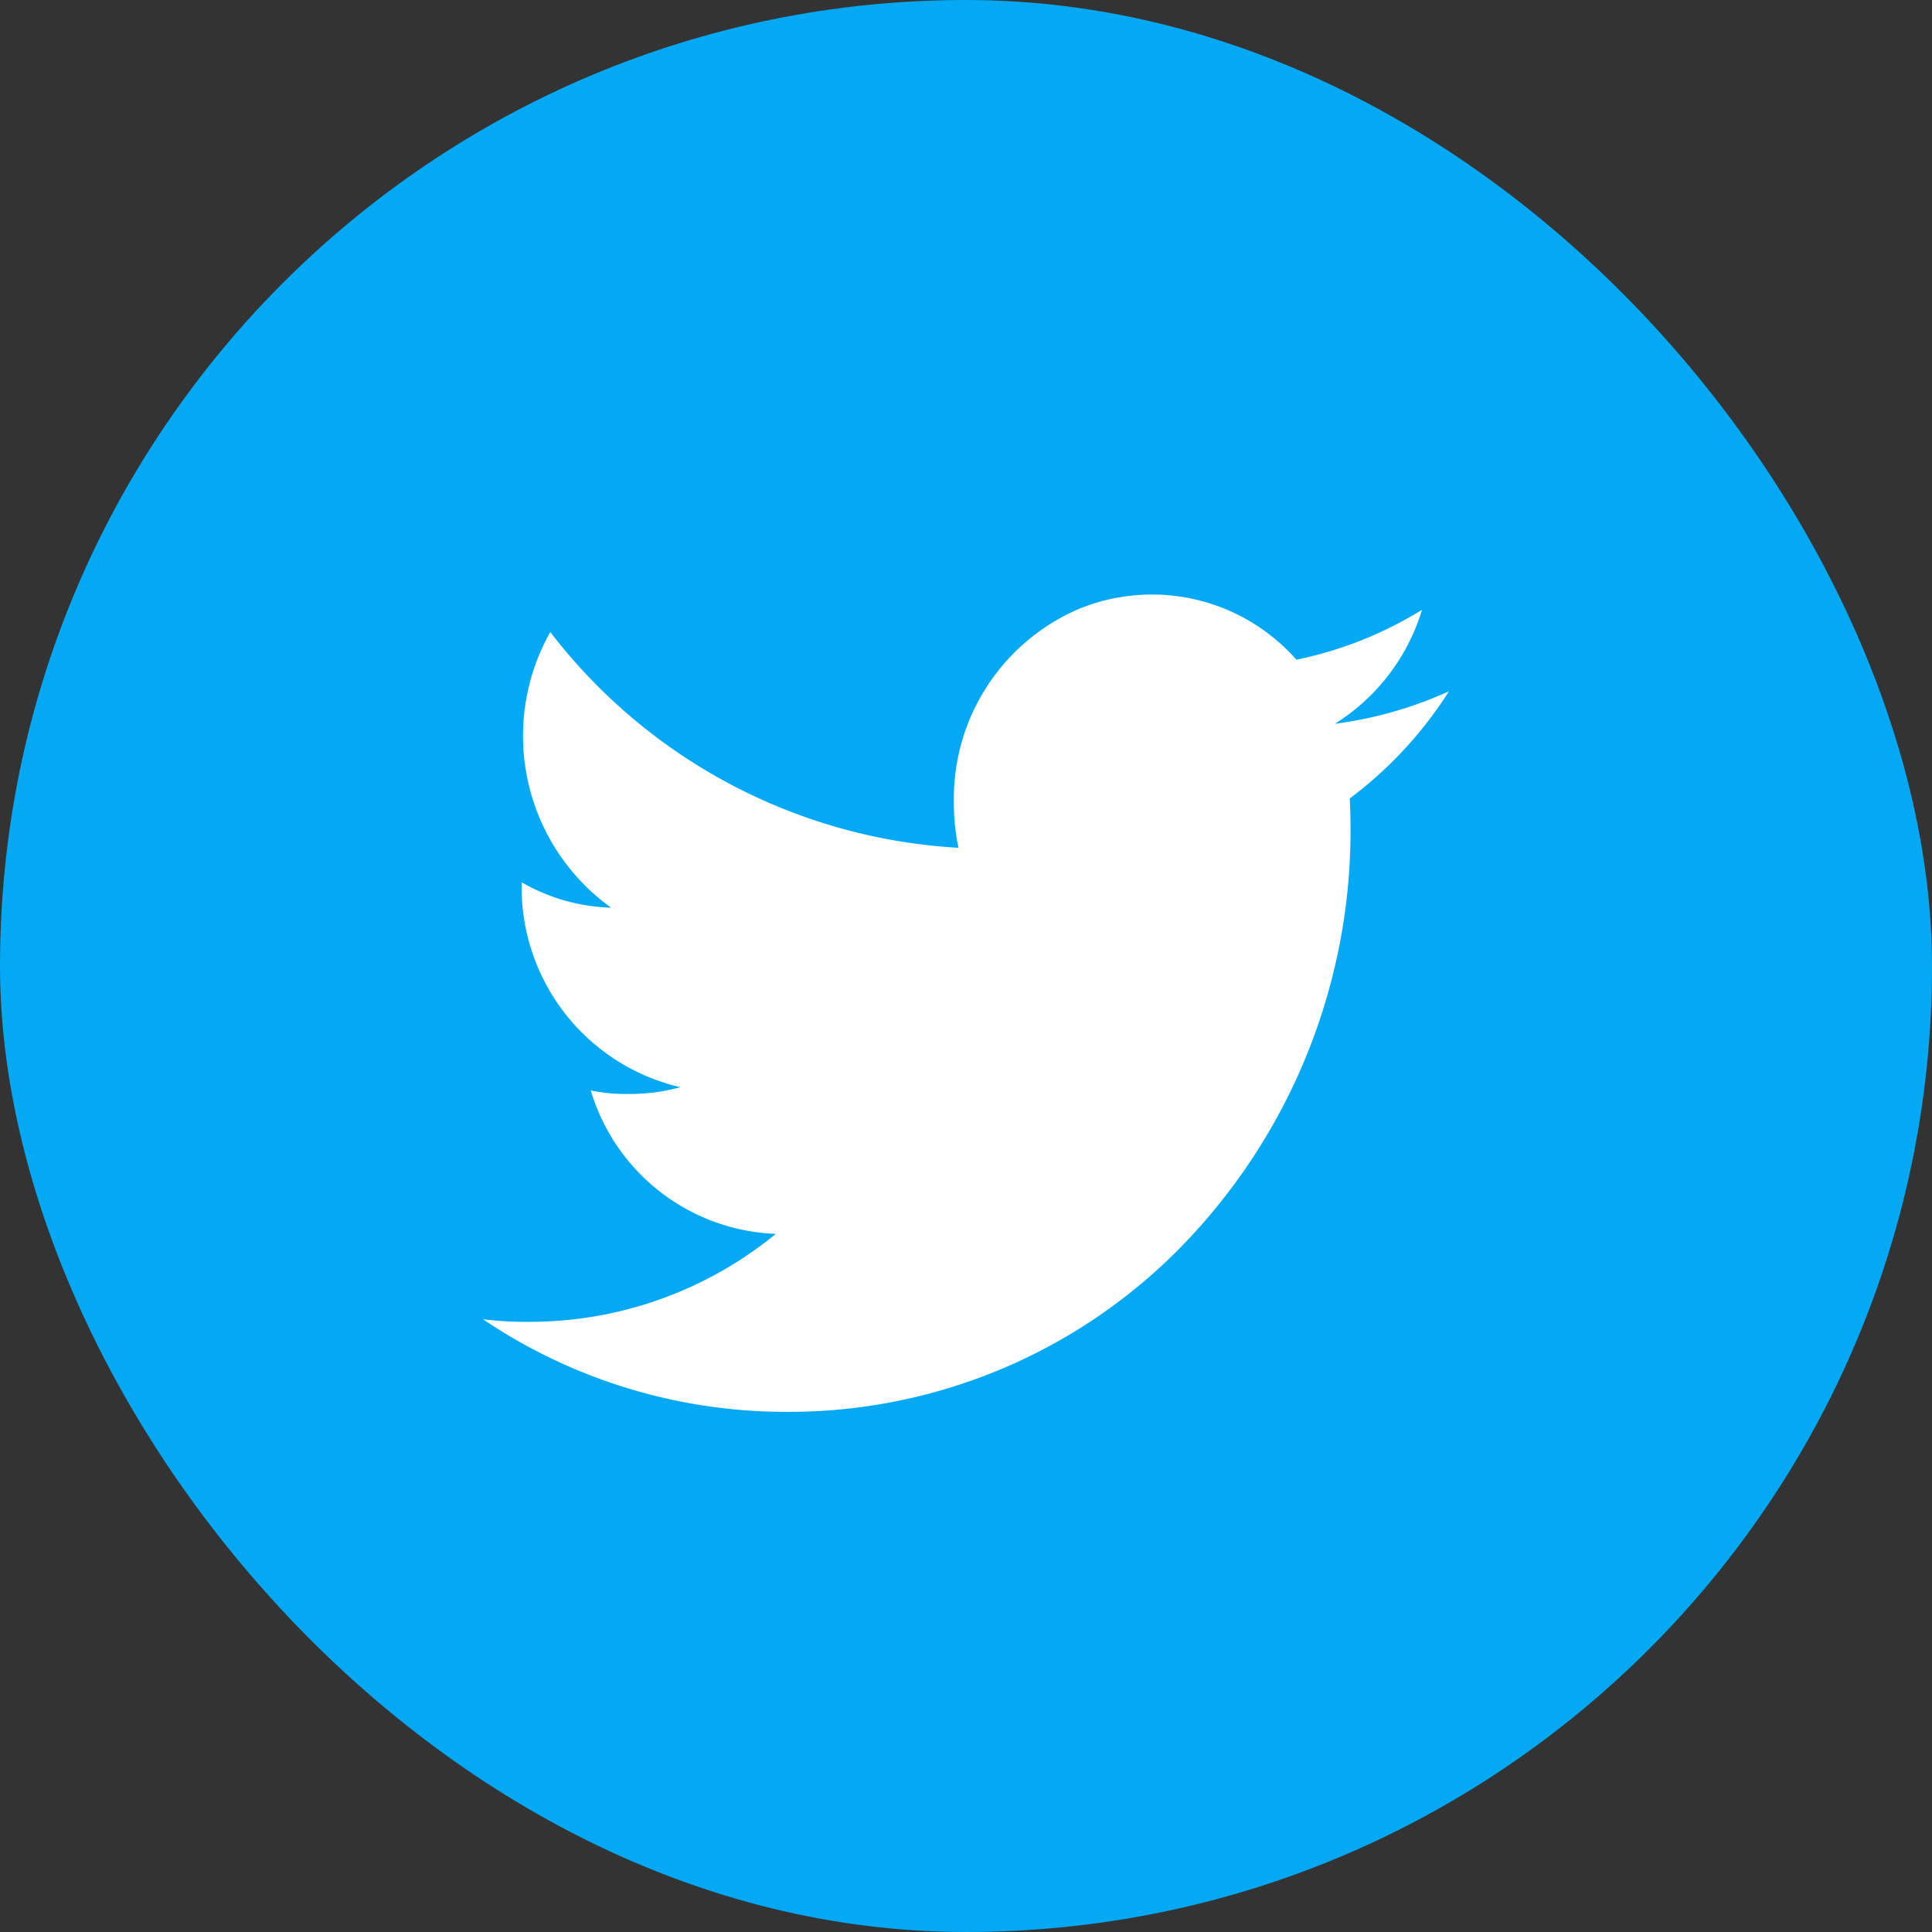 <?xml version="1.0" encoding="UTF-8"?>
<svg xmlns="http://www.w3.org/2000/svg" width="52" height="52" viewBox="0 0 52 52">
  <rect x="0" y="0" width="52" height="52" fill="#333333" stroke="none"/>
  <g id="Group_24731" data-name="Group 24731" transform="translate(-300 -1783)">
    <rect id="Rectangle_5797" data-name="Rectangle 5797" width="52" height="52" rx="26" transform="translate(300 1783)" fill="#03a9f4"></rect>
    <path id="twitter" d="M26,50.605a10.77,10.77,0,0,1-3.072.876,5.485,5.485,0,0,0,2.345-3.068,10.4,10.4,0,0,1-3.38,1.343,5.183,5.183,0,0,0-5.85-1.368,5.552,5.552,0,0,0-3.37,5.164,5.943,5.943,0,0,0,.124,1.266A14.9,14.9,0,0,1,1.811,49.011,5.693,5.693,0,0,0,3.448,56.43a5.1,5.1,0,0,1-2.408-.683v.061a5.526,5.526,0,0,0,4.271,5.454,5.12,5.12,0,0,1-1.4.182A4.532,4.532,0,0,1,2.9,61.349a5.412,5.412,0,0,0,4.981,3.861,10.442,10.442,0,0,1-6.608,2.367A9.592,9.592,0,0,1,0,67.508,14.575,14.575,0,0,0,8.177,70a14.765,14.765,0,0,0,10.758-4.593,16.028,16.028,0,0,0,4.414-11.2c0-.246-.009-.483-.02-.717A10.887,10.887,0,0,0,26,50.605Z" transform="translate(313 1751)" fill="#fff"></path>
  </g>
</svg>
